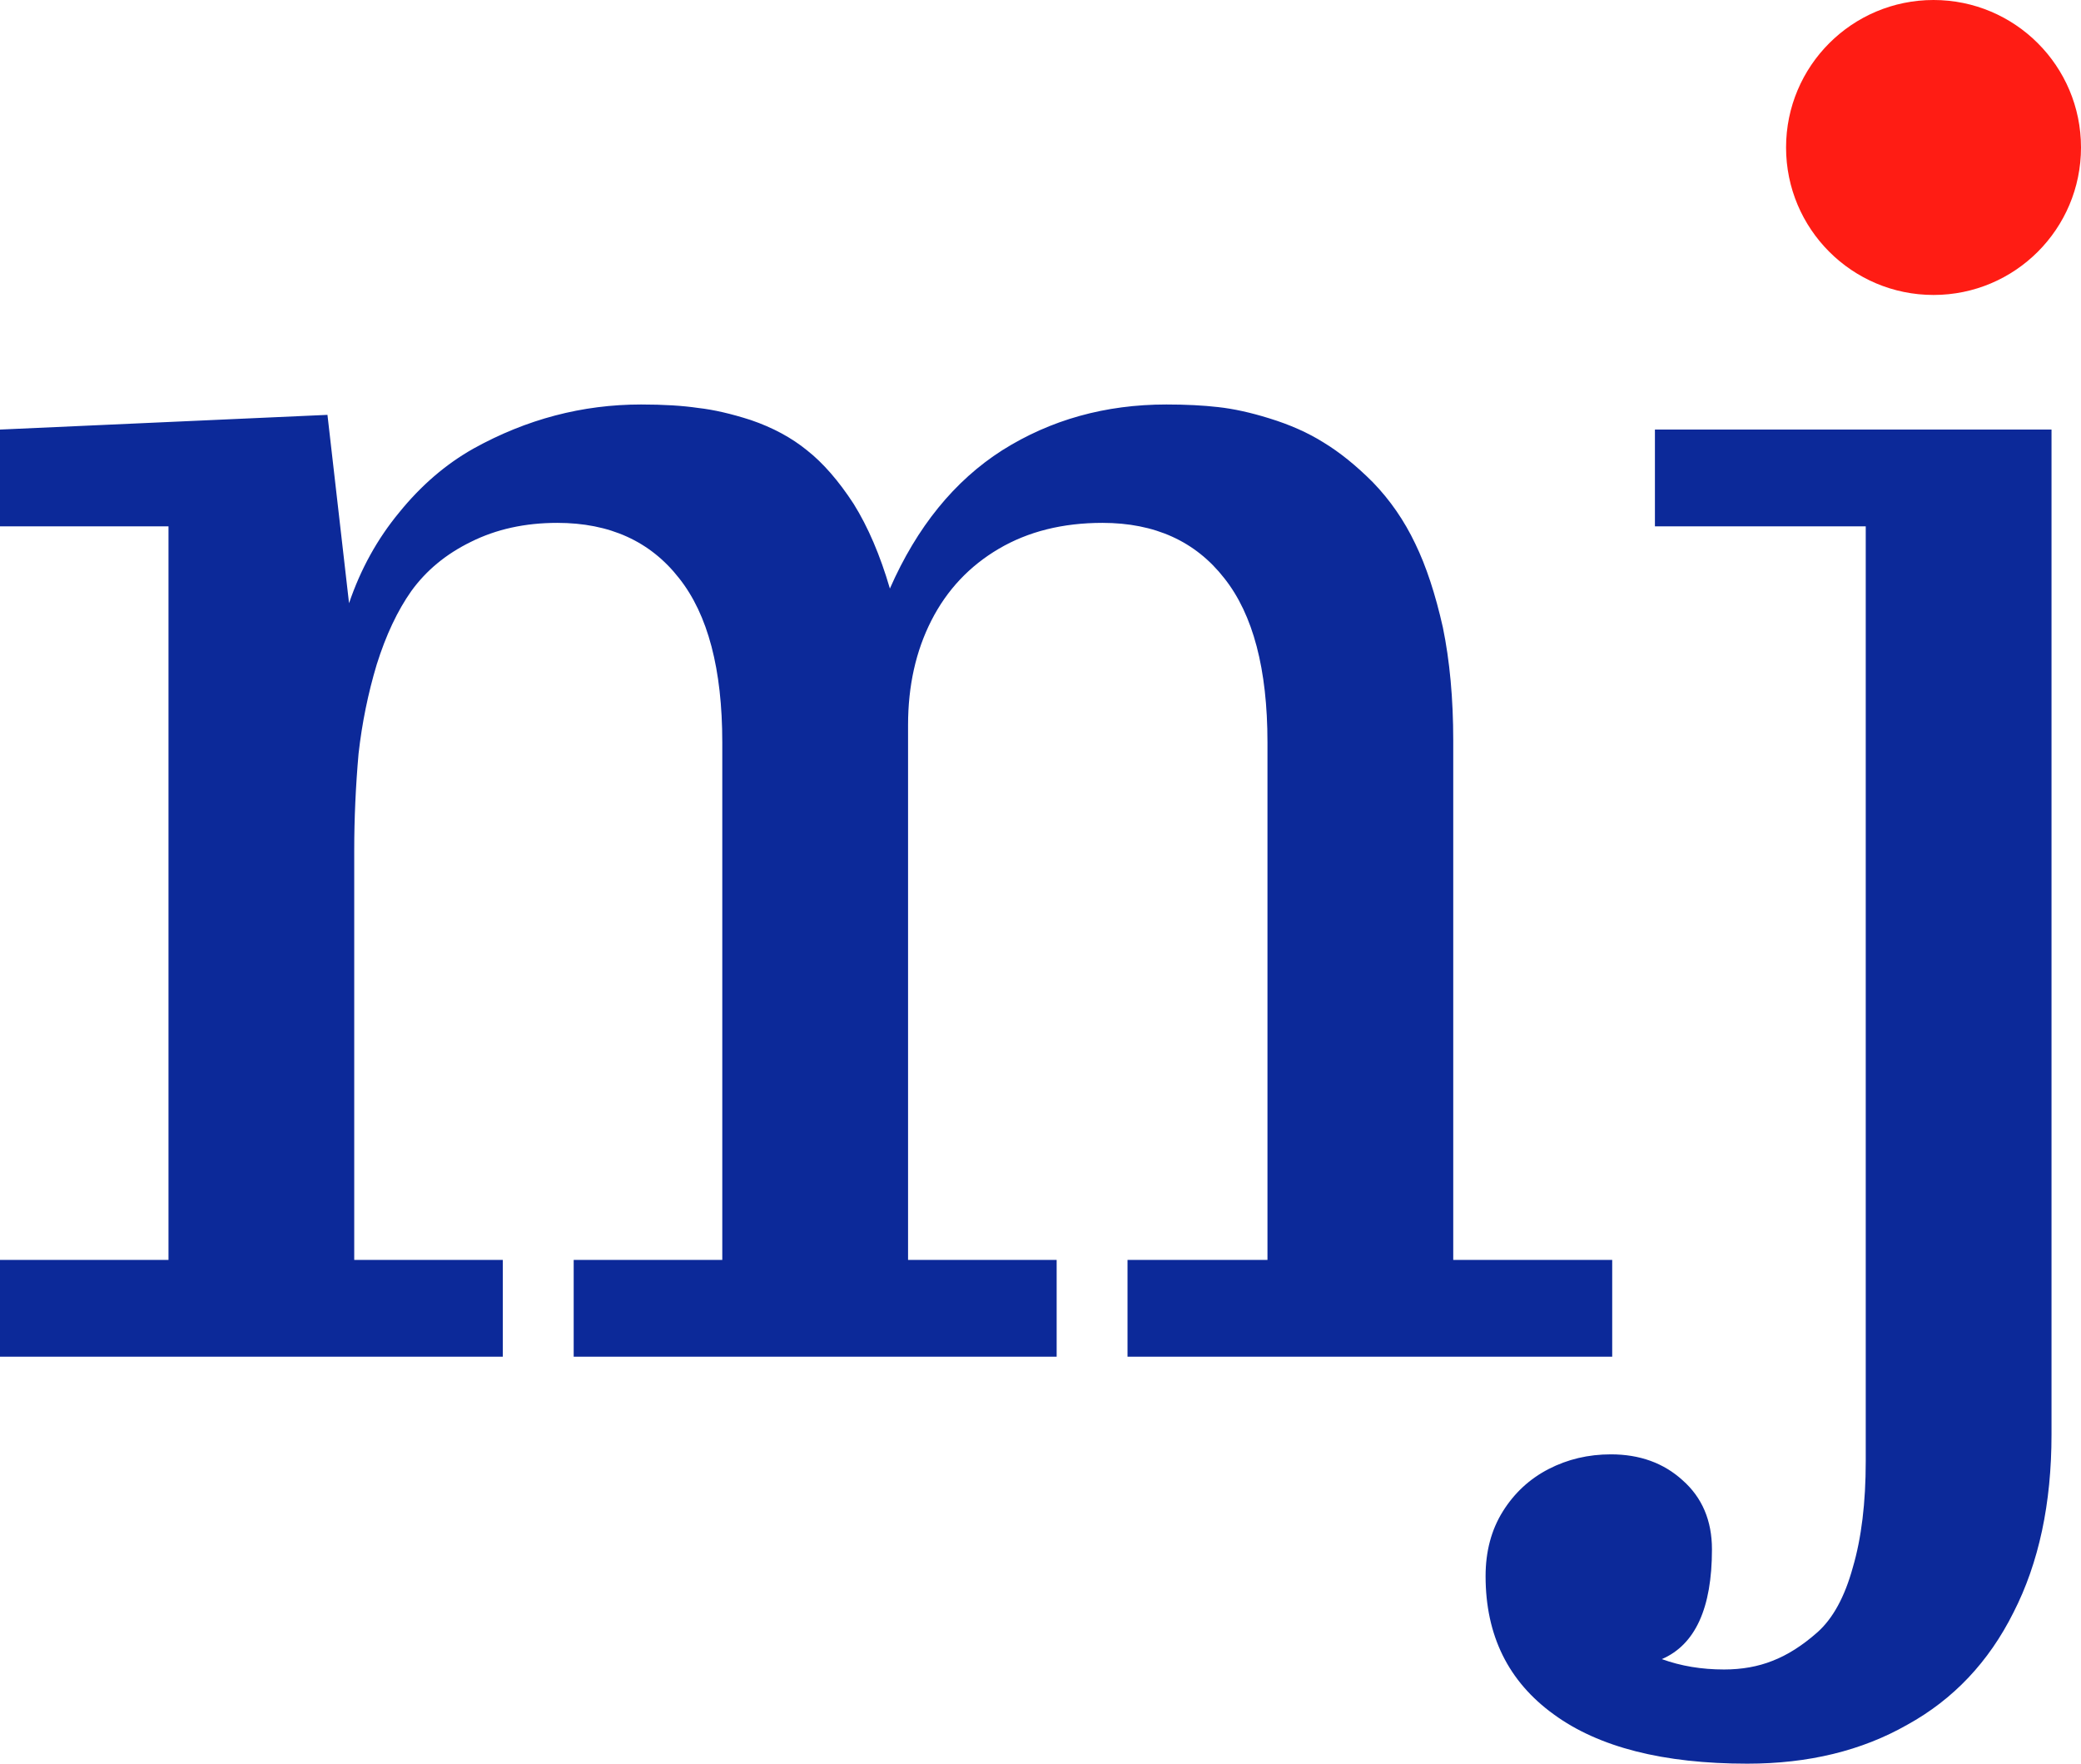 <svg width="59" height="50" viewBox="0 0 59 50" fill="none" xmlns="http://www.w3.org/2000/svg">
<path d="M0 35.718H4.777V14.921H0V12.178L9.284 11.761L9.896 17.101C10.223 16.138 10.696 15.28 11.317 14.529C11.938 13.762 12.64 13.158 13.424 12.717C14.926 11.884 16.51 11.467 18.176 11.467C18.813 11.467 19.352 11.5 19.792 11.565C20.233 11.614 20.731 11.729 21.287 11.908C21.907 12.12 22.438 12.406 22.879 12.765C23.336 13.125 23.777 13.631 24.202 14.284C24.61 14.938 24.953 15.738 25.23 16.685C25.998 14.938 27.059 13.631 28.415 12.765C29.787 11.9 31.338 11.467 33.069 11.467C33.624 11.467 34.114 11.492 34.539 11.541C34.98 11.59 35.461 11.696 35.984 11.859C36.572 12.039 37.086 12.268 37.527 12.545C37.984 12.823 38.45 13.198 38.923 13.672C39.413 14.178 39.813 14.758 40.124 15.411C40.434 16.048 40.695 16.84 40.908 17.787C41.103 18.734 41.202 19.804 41.202 20.996V35.718H45.709V38.461H31.967V35.718H35.935V21.045C35.935 18.971 35.527 17.42 34.71 16.391C33.894 15.346 32.742 14.823 31.256 14.823C30.13 14.823 29.15 15.068 28.317 15.558C27.484 16.048 26.847 16.726 26.406 17.591C25.965 18.457 25.745 19.445 25.745 20.555V35.718H29.958V38.461H16.265V35.718H20.478V21.045C20.478 18.971 20.07 17.42 19.253 16.391C18.437 15.346 17.286 14.823 15.8 14.823C14.885 14.823 14.069 15.003 13.35 15.362C12.648 15.705 12.085 16.17 11.66 16.758C11.268 17.314 10.941 18.008 10.68 18.84C10.435 19.657 10.264 20.498 10.166 21.363C10.084 22.294 10.043 23.209 10.043 24.107V35.718H14.256V38.461H0V35.718Z" fill="#0C2999"/>
<path d="M54.808 7.548C54.155 7.548 53.55 7.385 52.995 7.058C52.44 6.732 51.999 6.291 51.672 5.735C51.346 5.18 51.182 4.584 51.182 3.947C51.182 3.278 51.346 2.665 51.672 2.11C51.999 1.539 52.44 1.089 52.995 0.763C53.55 0.436 54.155 0.273 54.808 0.273C55.445 0.273 56.041 0.444 56.596 0.787C57.168 1.114 57.617 1.563 57.943 2.135C58.286 2.69 58.458 3.294 58.458 3.947C58.458 4.584 58.286 5.18 57.943 5.735C57.617 6.291 57.168 6.732 56.596 7.058C56.041 7.385 55.445 7.548 54.808 7.548ZM49.541 49.999C47.157 49.999 45.328 49.533 44.054 48.603C42.764 47.672 42.119 46.365 42.119 44.683C42.119 43.981 42.282 43.369 42.609 42.846C42.936 42.324 43.368 41.924 43.907 41.646C44.446 41.368 45.034 41.23 45.671 41.23C46.487 41.23 47.165 41.474 47.704 41.964C48.259 42.454 48.537 43.108 48.537 43.924C48.537 45.59 48.063 46.627 47.116 47.035C47.655 47.231 48.243 47.329 48.88 47.329C49.386 47.329 49.843 47.247 50.252 47.084C50.676 46.921 51.101 46.651 51.525 46.276C51.966 45.884 52.301 45.271 52.53 44.438C52.775 43.606 52.897 42.601 52.897 41.425V14.921H46.92V12.178H58.164V40.666C58.164 42.626 57.804 44.308 57.086 45.712C56.384 47.117 55.379 48.178 54.073 48.897C52.783 49.632 51.272 49.999 49.541 49.999Z" fill="#0C2999"/>
<ellipse cx="54.819" cy="4.181" rx="4.181" ry="4.181" fill="#FF1C14"/>
</svg>
